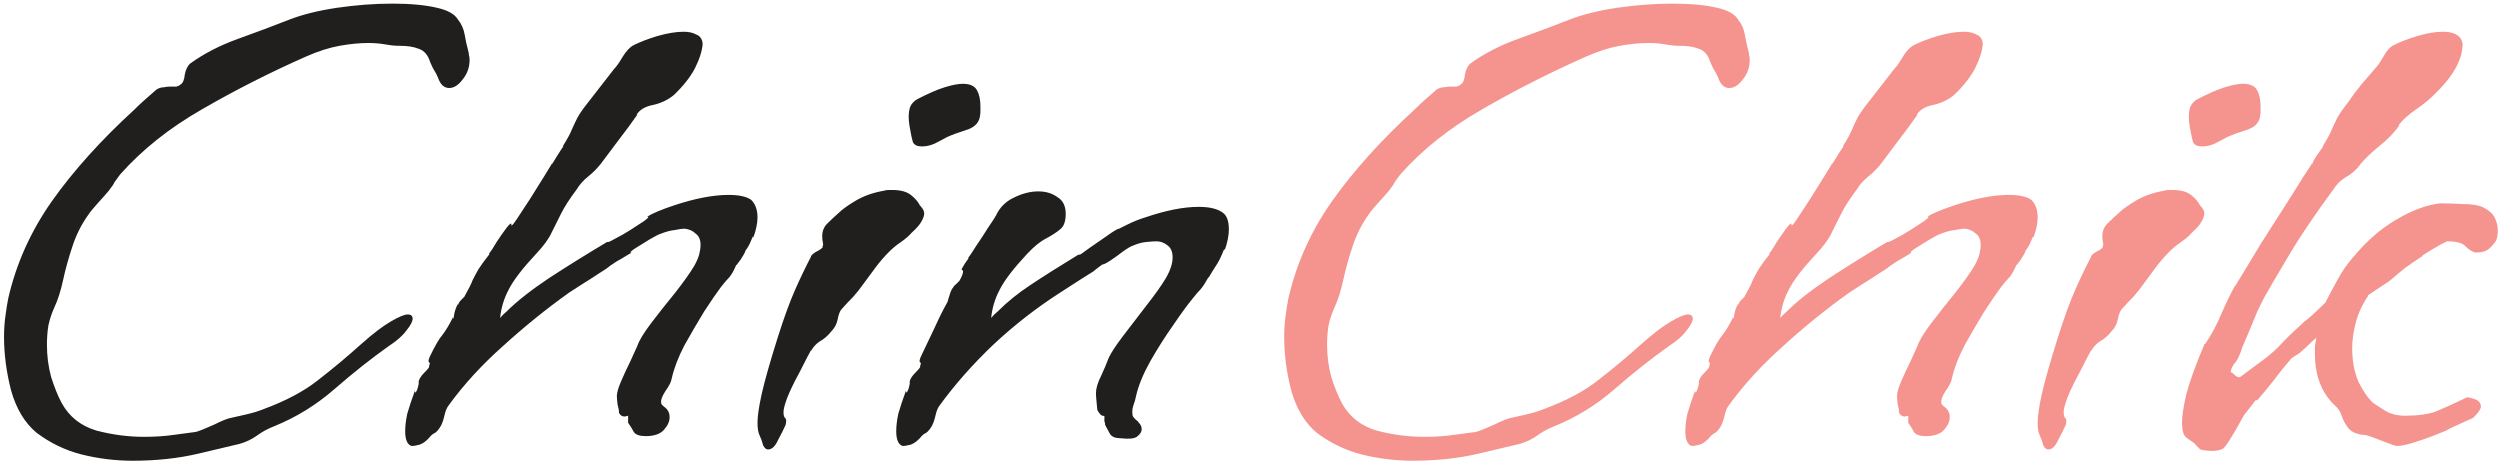 <svg width="583" height="108" viewBox="0 0 583 108" fill="none" xmlns="http://www.w3.org/2000/svg">
<path d="M30.952 107.444C26.907 107.444 22.916 106.952 18.98 105.968C15.153 104.984 11.655 103.289 8.484 100.884C5.751 98.588 3.783 95.308 2.58 91.044C1.487 86.78 0.94 82.625 0.94 78.58C0.94 76.831 1.049 75.191 1.268 73.66C1.487 72.02 1.705 70.653 1.924 69.56C3.783 61.469 7.172 53.925 12.092 46.928C17.121 39.821 23.517 32.715 31.28 25.608C32.155 24.733 33.029 23.913 33.904 23.148C34.779 22.383 35.653 21.617 36.528 20.852C37.075 20.524 37.621 20.36 38.168 20.36C38.715 20.251 39.207 20.196 39.644 20.196C40.191 20.196 40.683 20.196 41.12 20.196C41.557 20.087 41.885 19.923 42.104 19.704C42.651 19.376 42.979 18.611 43.088 17.408C43.307 16.205 43.744 15.331 44.4 14.784C47.571 12.488 51.288 10.575 55.552 9.044C59.816 7.513 63.752 6.037 67.36 4.616C70.421 3.413 74.139 2.484 78.512 1.828C82.995 1.172 87.313 0.844 91.468 0.844C95.732 0.844 99.231 1.172 101.964 1.828C104.369 2.375 105.955 3.249 106.72 4.452C107.595 5.545 108.141 6.748 108.36 8.06C108.579 9.372 108.852 10.629 109.18 11.832C109.289 12.16 109.344 12.488 109.344 12.816C109.453 13.144 109.508 13.527 109.508 13.964C109.508 15.713 108.961 17.244 107.868 18.556C106.884 19.868 105.845 20.524 104.752 20.524C103.549 20.524 102.675 19.704 102.128 18.064C101.909 17.517 101.527 16.807 100.98 15.932C100.543 15.057 100.215 14.292 99.996 13.636C99.449 12.433 98.629 11.668 97.536 11.34C96.443 10.903 95.021 10.684 93.272 10.684H93.108C92.124 10.684 91.031 10.575 89.828 10.356C88.625 10.137 87.313 10.028 85.892 10.028C83.815 10.028 81.573 10.247 79.168 10.684C76.763 11.121 74.193 11.941 71.46 13.144C63.041 16.861 54.951 20.961 47.188 25.444C39.535 29.817 33.139 34.901 28 40.696C27.344 41.571 26.907 42.172 26.688 42.5C26.579 42.828 26.141 43.484 25.376 44.468C24.829 45.124 24.009 46.053 22.916 47.256C21.823 48.459 21.057 49.388 20.62 50.044C18.98 52.34 17.723 54.855 16.848 57.588C15.973 60.212 15.263 62.781 14.716 65.296C14.169 67.811 13.513 69.888 12.748 71.528C12.092 72.949 11.6 74.425 11.272 75.956C11.053 77.377 10.944 78.853 10.944 80.384C10.944 83.008 11.272 85.523 11.928 87.928C12.693 90.333 13.513 92.356 14.388 93.996C16.137 97.167 18.816 99.299 22.424 100.392C26.141 101.376 29.859 101.868 33.576 101.868C36.2 101.868 38.605 101.704 40.792 101.376C43.088 101.048 44.728 100.829 45.712 100.72C46.477 100.501 47.844 99.955 49.812 99.08C51.78 98.096 53.147 97.549 53.912 97.44C54.896 97.221 56.099 96.948 57.52 96.62C58.941 96.292 60.199 95.909 61.292 95.472C66.649 93.504 70.968 91.208 74.248 88.584C77.637 85.96 80.972 83.172 84.252 80.22C87.095 77.705 89.391 75.956 91.14 74.972C92.999 73.879 94.311 73.332 95.076 73.332C95.841 73.332 96.224 73.66 96.224 74.316C96.224 74.972 95.732 75.901 94.748 77.104C93.873 78.307 92.507 79.509 90.648 80.712C86.493 83.664 82.284 86.999 78.02 90.716C73.756 94.433 69.055 97.331 63.916 99.408C62.495 99.955 61.183 100.665 59.98 101.54C58.777 102.415 57.411 103.071 55.88 103.508C54.131 103.945 50.905 104.711 46.204 105.804C41.503 106.897 36.419 107.444 30.952 107.444ZM95.964 104C94.98 103.672 94.488 102.524 94.488 100.556C94.488 99.353 94.652 97.987 94.98 96.456C95.417 94.925 96.019 93.121 96.784 91.044V91.536C97.003 91.536 97.221 91.153 97.44 90.388C97.659 89.623 97.713 89.185 97.604 89.076C97.713 88.42 98.151 87.709 98.916 86.944C99.791 86.069 100.173 85.577 100.064 85.468V85.304C100.283 84.867 100.283 84.593 100.064 84.484C99.845 84.375 99.9 83.937 100.228 83.172C101.431 80.657 102.415 78.963 103.18 78.088C103.945 77.104 104.765 75.737 105.64 73.988V74.316C105.749 74.316 105.859 73.879 105.968 73.004C106.187 72.129 106.46 71.419 106.788 70.872V71.2C106.897 70.763 107.116 70.38 107.444 70.052C107.881 69.615 108.155 69.341 108.264 69.232C109.248 67.483 109.904 66.171 110.232 65.296C110.669 64.421 111.107 63.601 111.544 62.836C112.091 61.961 112.965 60.759 114.168 59.228H114.004C114.441 58.681 115.043 57.752 115.808 56.44C116.683 55.128 117.448 54.035 118.104 53.16C118.869 52.176 119.252 51.903 119.252 52.34V52.504C119.252 52.832 119.689 52.34 120.564 51.028C121.439 49.716 122.477 48.131 123.68 46.272C124.883 44.304 125.976 42.555 126.96 41.024C127.944 39.384 128.545 38.4 128.764 38.072V38.236C128.983 37.908 129.42 37.197 130.076 36.104C130.841 34.901 131.279 34.245 131.388 34.136H131.224C132.317 32.387 133.028 31.075 133.356 30.2C133.793 29.216 134.231 28.287 134.668 27.412C135.215 26.428 136.144 25.116 137.456 23.476L143.196 16.096C143.743 15.549 144.399 14.62 145.164 13.308C146.039 11.887 146.913 10.957 147.788 10.52C149.319 9.755 151.177 9.044 153.364 8.388C155.66 7.732 157.683 7.404 159.432 7.404C160.635 7.404 161.619 7.623 162.384 8.06C163.259 8.388 163.751 9.099 163.86 10.192C163.751 11.832 163.149 13.745 162.056 15.932C160.963 18.009 159.323 20.087 157.136 22.164C155.824 23.257 154.239 24.023 152.38 24.46C150.521 24.788 149.209 25.553 148.444 26.756H148.608C147.405 28.505 145.875 30.583 144.016 32.988C142.267 35.284 140.955 37.033 140.08 38.236C139.205 39.329 138.221 40.313 137.128 41.188C136.035 42.063 135.16 43.047 134.504 44.14C132.864 46.327 131.661 48.185 130.896 49.716C130.131 51.247 129.365 52.777 128.6 54.308C127.944 55.729 126.741 57.369 124.992 59.228C121.821 62.617 119.689 65.405 118.596 67.592C117.503 69.669 116.847 71.856 116.628 74.152C117.065 73.605 117.557 73.113 118.104 72.676C120.509 70.271 123.844 67.647 128.108 64.804C132.481 61.961 136.964 59.173 141.556 56.44H141.884C141.993 56.44 142.54 56.167 143.524 55.62C144.617 55.073 145.765 54.417 146.968 53.652C148.28 52.777 149.373 52.067 150.248 51.52C151.123 50.864 151.396 50.536 151.068 50.536H150.904C152.107 49.771 154.184 48.896 157.136 47.912C162.056 46.272 166.32 45.452 169.928 45.452C172.333 45.452 174.083 45.835 175.176 46.6C176.16 47.584 176.652 48.951 176.652 50.7C176.652 52.012 176.324 53.597 175.668 55.456V55.128C175.559 55.128 175.34 55.565 175.012 56.44C174.684 57.205 174.301 57.861 173.864 58.408C173.755 58.845 173.372 59.556 172.716 60.54C172.06 61.415 171.732 61.852 171.732 61.852V61.688C171.185 63 170.639 63.984 170.092 64.64C169.545 65.187 168.889 65.952 168.124 66.936C167.14 68.248 165.828 70.161 164.188 72.676C162.657 75.191 161.127 77.815 159.596 80.548C158.175 83.281 157.191 85.851 156.644 88.256C156.535 89.021 156.043 90.005 155.168 91.208C154.403 92.411 154.075 93.285 154.184 93.832V93.996C154.184 94.215 154.403 94.488 154.84 94.816C155.277 95.144 155.551 95.417 155.66 95.636C155.988 96.073 156.152 96.62 156.152 97.276C156.152 98.26 155.715 99.244 154.84 100.228C153.965 101.212 152.544 101.704 150.576 101.704C149.155 101.704 148.225 101.376 147.788 100.72C147.46 100.064 147.023 99.353 146.476 98.588V96.948L145.82 97.112H145.492C145.055 97.112 144.672 96.839 144.344 96.292V96.128C144.344 95.691 144.235 95.089 144.016 94.324C143.907 93.449 143.852 92.793 143.852 92.356C143.852 91.591 144.18 90.443 144.836 88.912C145.492 87.381 146.203 85.851 146.968 84.32C147.733 82.68 148.28 81.477 148.608 80.712C149.045 79.4 150.139 77.596 151.888 75.3C153.637 73.004 155.496 70.653 157.464 68.248C159.432 65.733 160.908 63.656 161.892 62.016C162.439 61.032 162.821 60.157 163.04 59.392C163.259 58.517 163.368 57.752 163.368 57.096C163.368 55.893 162.985 55.019 162.22 54.472C161.564 53.816 160.689 53.433 159.596 53.324C159.159 53.324 158.393 53.433 157.3 53.652C156.316 53.761 155.277 54.035 154.184 54.472C153.747 54.581 152.872 55.019 151.56 55.784C150.357 56.549 149.209 57.26 148.116 57.916C147.132 58.572 146.804 58.9 147.132 58.9H147.296C146.421 59.447 145.601 59.939 144.836 60.376C144.18 60.704 143.305 61.251 142.212 62.016C141.884 62.344 141.009 62.945 139.588 63.82C138.276 64.695 136.909 65.569 135.488 66.444C134.176 67.319 133.247 67.92 132.7 68.248C127.343 72.075 122.204 76.229 117.284 80.712C112.364 85.085 108.155 89.677 104.656 94.488C104.219 95.035 103.891 95.8 103.672 96.784C103.453 97.768 103.18 98.588 102.852 99.244C102.415 100.009 101.977 100.556 101.54 100.884C101.103 101.103 100.775 101.321 100.556 101.54C99.681 102.633 98.807 103.344 97.932 103.672C97.167 103.891 96.511 104 95.964 104ZM214.86 34.136C213.876 34.136 213.22 33.808 212.892 33.152C212.673 32.387 212.509 31.676 212.4 31.02C212.291 30.473 212.181 29.872 212.072 29.216C211.963 28.56 211.908 27.904 211.908 27.248C211.908 26.373 212.017 25.608 212.236 24.952C212.564 24.187 213.111 23.585 213.876 23.148C216.391 21.836 218.523 20.907 220.272 20.36C222.021 19.813 223.443 19.54 224.536 19.54C226.176 19.54 227.269 20.032 227.816 21.016C228.363 22 228.636 23.257 228.636 24.788C228.636 25.225 228.636 25.663 228.636 26.1C228.636 26.428 228.581 26.865 228.472 27.412C228.144 28.833 227.051 29.817 225.192 30.364C223.443 30.911 221.967 31.457 220.764 32.004C219.999 32.441 219.069 32.933 217.976 33.48C216.992 33.917 216.063 34.136 215.188 34.136H214.86ZM179.108 104.82C178.671 104.82 178.288 104.492 177.96 103.836C177.741 102.961 177.468 102.196 177.14 101.54C176.812 100.884 176.648 99.9 176.648 98.588C176.648 97.057 176.976 94.816 177.632 91.864C178.288 88.912 179.545 84.484 181.404 78.58C182.825 74.097 184.137 70.489 185.34 67.756C186.543 65.023 187.8 62.399 189.112 59.884V59.72C189.44 59.283 189.932 58.9 190.588 58.572C191.244 58.244 191.681 57.916 191.9 57.588H191.736C191.955 57.369 192.009 57.041 191.9 56.604C191.791 56.057 191.736 55.565 191.736 55.128C191.736 53.925 192.119 52.941 192.884 52.176C193.759 51.301 194.633 50.481 195.508 49.716C196.383 48.841 197.749 47.857 199.608 46.764C201.467 45.671 203.653 44.905 206.168 44.468C206.496 44.359 206.824 44.304 207.152 44.304C207.48 44.304 207.808 44.304 208.136 44.304C209.995 44.304 211.416 44.687 212.4 45.452C213.384 46.217 214.095 47.037 214.532 47.912C214.751 48.131 214.969 48.404 215.188 48.732C215.407 49.06 215.516 49.443 215.516 49.88C215.516 50.317 215.297 50.919 214.86 51.684C214.532 52.34 213.767 53.215 212.564 54.308C212.017 54.964 211.197 55.675 210.104 56.44C209.12 57.096 208.191 57.861 207.316 58.736C206.223 59.829 205.184 61.032 204.2 62.344C203.216 63.656 202.287 64.913 201.412 66.116C200.647 67.209 199.827 68.248 198.952 69.232C198.077 70.107 197.203 71.036 196.328 72.02C195.891 72.457 195.563 73.277 195.344 74.48C195.125 75.573 194.633 76.503 193.868 77.268C193.103 78.252 192.228 79.017 191.244 79.564C190.369 80.111 189.659 80.876 189.112 81.86V81.696C188.565 82.68 187.964 83.828 187.308 85.14C186.652 86.452 185.996 87.709 185.34 88.912C184.247 91.099 183.536 92.739 183.208 93.832C182.88 94.816 182.716 95.581 182.716 96.128C182.716 96.784 182.825 97.221 183.044 97.44C183.372 97.659 183.427 98.205 183.208 99.08C182.771 100.064 182.169 101.267 181.404 102.688C180.748 104.109 179.983 104.82 179.108 104.82ZM210.476 104C209.492 103.672 209 102.524 209 100.556C209 99.353 209.164 97.987 209.492 96.456C209.929 94.925 210.53 93.121 211.296 91.044V91.536C211.514 91.536 211.733 91.153 211.952 90.388C212.17 89.623 212.225 89.185 212.116 89.076C212.225 88.42 212.662 87.709 213.428 86.944C214.302 86.069 214.685 85.577 214.576 85.468V85.304C214.794 84.867 214.794 84.593 214.576 84.484C214.357 84.375 214.412 83.937 214.74 83.172C215.942 80.657 217.036 78.361 218.02 76.284C219.004 74.097 219.988 72.129 220.972 70.38C220.972 70.38 221.081 69.997 221.3 69.232C221.518 68.467 221.792 67.756 222.12 67.1V67.428C222.229 66.991 222.502 66.608 222.94 66.28C223.377 65.843 223.65 65.569 223.76 65.46C224.306 64.476 224.58 63.765 224.58 63.328C224.58 63.109 224.525 63 224.416 63C224.306 63 224.252 62.945 224.252 62.836C224.252 62.727 224.361 62.508 224.58 62.18C224.798 61.743 225.236 61.087 225.892 60.212H225.728C226.165 59.665 226.821 58.681 227.696 57.26C228.68 55.839 229.609 54.417 230.484 52.996C231.468 51.575 232.069 50.645 232.288 50.208C233.162 48.349 234.529 46.983 236.388 46.108C238.356 45.124 240.269 44.632 242.128 44.632C243.877 44.632 245.353 45.069 246.556 45.944C247.868 46.709 248.524 48.021 248.524 49.88C248.524 51.629 248.086 52.832 247.212 53.488C246.446 54.144 245.353 54.855 243.932 55.62C242.62 56.276 241.144 57.479 239.504 59.228C236.333 62.617 234.201 65.405 233.108 67.592C232.014 69.669 231.358 71.856 231.14 74.152C231.577 73.605 232.069 73.113 232.616 72.676C234.912 70.38 237.481 68.303 240.324 66.444C243.276 64.476 246.993 62.125 251.476 59.392H251.804C251.913 59.392 252.624 58.9 253.936 57.916C255.357 56.932 256.778 55.948 258.2 54.964C259.73 53.871 260.66 53.324 260.988 53.324C260.988 53.324 261.644 52.996 262.956 52.34C264.268 51.684 265.634 51.137 267.056 50.7C271.866 49.06 276.021 48.24 279.52 48.24C282.034 48.24 283.893 48.677 285.096 49.552C286.08 50.208 286.572 51.52 286.572 53.488C286.572 54.909 286.244 56.549 285.588 58.408V58.08C285.478 58.08 285.26 58.517 284.932 59.392C284.604 60.157 284.276 60.813 283.948 61.36C283.729 61.688 283.346 62.289 282.8 63.164C282.253 64.039 281.925 64.585 281.816 64.804V64.64C281.16 65.843 280.558 66.772 280.012 67.428C279.465 67.975 278.809 68.74 278.044 69.724C276.95 71.036 275.474 73.059 273.616 75.792C271.757 78.416 269.953 81.259 268.204 84.32C266.564 87.272 265.47 89.951 264.924 92.356C264.814 93.012 264.596 93.777 264.268 94.652C264.049 95.417 263.994 96.073 264.104 96.62V96.784C264.104 97.003 264.322 97.331 264.76 97.768C265.197 98.096 265.47 98.369 265.58 98.588C266.017 99.025 266.236 99.517 266.236 100.064C266.236 100.72 265.853 101.321 265.088 101.868C264.432 102.305 263.174 102.415 261.316 102.196C260.113 102.196 259.293 101.868 258.856 101.212C258.528 100.556 258.145 99.845 257.708 99.08V98.916C257.708 98.697 257.653 98.479 257.544 98.26C257.544 98.041 257.544 97.713 257.544 97.276C257.653 97.057 257.489 96.948 257.052 96.948C256.724 96.839 256.341 96.401 255.904 95.636C255.904 95.636 255.849 95.089 255.74 93.996C255.63 92.903 255.576 92.137 255.576 91.7C255.576 90.607 255.958 89.295 256.724 87.764C257.489 86.124 258.09 84.703 258.528 83.5C259.074 82.297 260.222 80.548 261.972 78.252C263.721 75.956 265.525 73.605 267.384 71.2C269.352 68.685 270.828 66.608 271.812 64.968C272.905 63.109 273.452 61.469 273.452 60.048C273.452 58.736 273.069 57.807 272.304 57.26C271.538 56.604 270.664 56.276 269.68 56.276C269.133 56.276 268.313 56.331 267.22 56.44C266.236 56.549 265.252 56.823 264.268 57.26C263.83 57.369 263.065 57.807 261.972 58.572C260.988 59.337 260.004 60.048 259.02 60.704C258.036 61.36 257.38 61.688 257.052 61.688C256.286 62.235 255.576 62.781 254.92 63.328C254.264 63.765 253.389 64.312 252.296 64.968L247.212 68.248C241.745 71.747 236.552 75.792 231.632 80.384C226.821 84.976 222.666 89.677 219.168 94.488C218.73 95.035 218.402 95.8 218.184 96.784C217.965 97.768 217.692 98.588 217.364 99.244C216.926 100.009 216.489 100.556 216.052 100.884C215.614 101.103 215.286 101.321 215.068 101.54C214.193 102.633 213.318 103.344 212.444 103.672C211.678 103.891 211.022 104 210.476 104Z" fill="#211F1E"/>
<path d="M329.483 107.444C325.438 107.444 321.447 106.952 317.511 105.968C313.685 104.984 310.186 103.289 307.015 100.884C304.282 98.588 302.314 95.308 301.111 91.044C300.018 86.78 299.471 82.625 299.471 78.58C299.471 76.831 299.581 75.191 299.799 73.66C300.018 72.02 300.237 70.653 300.455 69.56C302.314 61.469 305.703 53.925 310.623 46.928C315.653 39.821 322.049 32.715 329.811 25.608C330.686 24.733 331.561 23.913 332.435 23.148C333.31 22.383 334.185 21.617 335.059 20.852C335.606 20.524 336.153 20.36 336.699 20.36C337.246 20.251 337.738 20.196 338.175 20.196C338.722 20.196 339.214 20.196 339.651 20.196C340.089 20.087 340.417 19.923 340.635 19.704C341.182 19.376 341.51 18.611 341.619 17.408C341.838 16.205 342.275 15.331 342.931 14.784C346.102 12.488 349.819 10.575 354.083 9.044C358.347 7.513 362.283 6.037 365.891 4.616C368.953 3.413 372.67 2.484 377.043 1.828C381.526 1.172 385.845 0.844 389.999 0.844C394.263 0.844 397.762 1.172 400.495 1.828C402.901 2.375 404.486 3.249 405.251 4.452C406.126 5.545 406.673 6.748 406.891 8.06C407.11 9.372 407.383 10.629 407.711 11.832C407.821 12.16 407.875 12.488 407.875 12.816C407.985 13.144 408.039 13.527 408.039 13.964C408.039 15.713 407.493 17.244 406.399 18.556C405.415 19.868 404.377 20.524 403.283 20.524C402.081 20.524 401.206 19.704 400.659 18.064C400.441 17.517 400.058 16.807 399.511 15.932C399.074 15.057 398.746 14.292 398.527 13.636C397.981 12.433 397.161 11.668 396.067 11.34C394.974 10.903 393.553 10.684 391.803 10.684H391.639C390.655 10.684 389.562 10.575 388.359 10.356C387.157 10.137 385.845 10.028 384.423 10.028C382.346 10.028 380.105 10.247 377.699 10.684C375.294 11.121 372.725 11.941 369.991 13.144C361.573 16.861 353.482 20.961 345.719 25.444C338.066 29.817 331.67 34.901 326.531 40.696C325.875 41.571 325.438 42.172 325.219 42.5C325.11 42.828 324.673 43.484 323.907 44.468C323.361 45.124 322.541 46.053 321.447 47.256C320.354 48.459 319.589 49.388 319.151 50.044C317.511 52.34 316.254 54.855 315.379 57.588C314.505 60.212 313.794 62.781 313.247 65.296C312.701 67.811 312.045 69.888 311.279 71.528C310.623 72.949 310.131 74.425 309.803 75.956C309.585 77.377 309.475 78.853 309.475 80.384C309.475 83.008 309.803 85.523 310.459 87.928C311.225 90.333 312.045 92.356 312.919 93.996C314.669 97.167 317.347 99.299 320.955 100.392C324.673 101.376 328.39 101.868 332.107 101.868C334.731 101.868 337.137 101.704 339.323 101.376C341.619 101.048 343.259 100.829 344.243 100.72C345.009 100.501 346.375 99.955 348.343 99.08C350.311 98.096 351.678 97.549 352.443 97.44C353.427 97.221 354.63 96.948 356.051 96.62C357.473 96.292 358.73 95.909 359.823 95.472C365.181 93.504 369.499 91.208 372.779 88.584C376.169 85.96 379.503 83.172 382.783 80.22C385.626 77.705 387.922 75.956 389.671 74.972C391.53 73.879 392.842 73.332 393.607 73.332C394.373 73.332 394.755 73.66 394.755 74.316C394.755 74.972 394.263 75.901 393.279 77.104C392.405 78.307 391.038 79.509 389.179 80.712C385.025 83.664 380.815 86.999 376.551 90.716C372.287 94.433 367.586 97.331 362.447 99.408C361.026 99.955 359.714 100.665 358.511 101.54C357.309 102.415 355.942 103.071 354.411 103.508C352.662 103.945 349.437 104.711 344.735 105.804C340.034 106.897 334.95 107.444 329.483 107.444ZM394.495 104C393.511 103.672 393.019 102.524 393.019 100.556C393.019 99.353 393.183 97.987 393.511 96.456C393.948 94.925 394.55 93.121 395.315 91.044V91.536C395.534 91.536 395.752 91.153 395.971 90.388C396.19 89.623 396.244 89.185 396.135 89.076C396.244 88.42 396.682 87.709 397.447 86.944C398.322 86.069 398.704 85.577 398.595 85.468V85.304C398.814 84.867 398.814 84.593 398.595 84.484C398.376 84.375 398.431 83.937 398.759 83.172C399.962 80.657 400.946 78.963 401.711 78.088C402.476 77.104 403.296 75.737 404.171 73.988V74.316C404.28 74.316 404.39 73.879 404.499 73.004C404.718 72.129 404.991 71.419 405.319 70.872V71.2C405.428 70.763 405.647 70.38 405.975 70.052C406.412 69.615 406.686 69.341 406.795 69.232C407.779 67.483 408.435 66.171 408.763 65.296C409.2 64.421 409.638 63.601 410.075 62.836C410.622 61.961 411.496 60.759 412.699 59.228H412.535C412.972 58.681 413.574 57.752 414.339 56.44C415.214 55.128 415.979 54.035 416.635 53.16C417.4 52.176 417.783 51.903 417.783 52.34V52.504C417.783 52.832 418.22 52.34 419.095 51.028C419.97 49.716 421.008 48.131 422.211 46.272C423.414 44.304 424.507 42.555 425.491 41.024C426.475 39.384 427.076 38.4 427.295 38.072V38.236C427.514 37.908 427.951 37.197 428.607 36.104C429.372 34.901 429.81 34.245 429.919 34.136H429.755C430.848 32.387 431.559 31.075 431.887 30.2C432.324 29.216 432.762 28.287 433.199 27.412C433.746 26.428 434.675 25.116 435.987 23.476L441.727 16.096C442.274 15.549 442.93 14.62 443.695 13.308C444.57 11.887 445.444 10.957 446.319 10.52C447.85 9.755 449.708 9.044 451.895 8.388C454.191 7.732 456.214 7.404 457.963 7.404C459.166 7.404 460.15 7.623 460.915 8.06C461.79 8.388 462.282 9.099 462.391 10.192C462.282 11.832 461.68 13.745 460.587 15.932C459.494 18.009 457.854 20.087 455.667 22.164C454.355 23.257 452.77 24.023 450.911 24.46C449.052 24.788 447.74 25.553 446.975 26.756H447.139C445.936 28.505 444.406 30.583 442.547 32.988C440.798 35.284 439.486 37.033 438.611 38.236C437.736 39.329 436.752 40.313 435.659 41.188C434.566 42.063 433.691 43.047 433.035 44.14C431.395 46.327 430.192 48.185 429.427 49.716C428.662 51.247 427.896 52.777 427.131 54.308C426.475 55.729 425.272 57.369 423.523 59.228C420.352 62.617 418.22 65.405 417.127 67.592C416.034 69.669 415.378 71.856 415.159 74.152C415.596 73.605 416.088 73.113 416.635 72.676C419.04 70.271 422.375 67.647 426.639 64.804C431.012 61.961 435.495 59.173 440.087 56.44H440.415C440.524 56.44 441.071 56.167 442.055 55.62C443.148 55.073 444.296 54.417 445.499 53.652C446.811 52.777 447.904 52.067 448.779 51.52C449.654 50.864 449.927 50.536 449.599 50.536H449.435C450.638 49.771 452.715 48.896 455.667 47.912C460.587 46.272 464.851 45.452 468.459 45.452C470.864 45.452 472.614 45.835 473.707 46.6C474.691 47.584 475.183 48.951 475.183 50.7C475.183 52.012 474.855 53.597 474.199 55.456V55.128C474.09 55.128 473.871 55.565 473.543 56.44C473.215 57.205 472.832 57.861 472.395 58.408C472.286 58.845 471.903 59.556 471.247 60.54C470.591 61.415 470.263 61.852 470.263 61.852V61.688C469.716 63 469.17 63.984 468.623 64.64C468.076 65.187 467.42 65.952 466.655 66.936C465.671 68.248 464.359 70.161 462.719 72.676C461.188 75.191 459.658 77.815 458.127 80.548C456.706 83.281 455.722 85.851 455.175 88.256C455.066 89.021 454.574 90.005 453.699 91.208C452.934 92.411 452.606 93.285 452.715 93.832V93.996C452.715 94.215 452.934 94.488 453.371 94.816C453.808 95.144 454.082 95.417 454.191 95.636C454.519 96.073 454.683 96.62 454.683 97.276C454.683 98.26 454.246 99.244 453.371 100.228C452.496 101.212 451.075 101.704 449.107 101.704C447.686 101.704 446.756 101.376 446.319 100.72C445.991 100.064 445.554 99.353 445.007 98.588V96.948L444.351 97.112H444.023C443.586 97.112 443.203 96.839 442.875 96.292V96.128C442.875 95.691 442.766 95.089 442.547 94.324C442.438 93.449 442.383 92.793 442.383 92.356C442.383 91.591 442.711 90.443 443.367 88.912C444.023 87.381 444.734 85.851 445.499 84.32C446.264 82.68 446.811 81.477 447.139 80.712C447.576 79.4 448.67 77.596 450.419 75.3C452.168 73.004 454.027 70.653 455.995 68.248C457.963 65.733 459.439 63.656 460.423 62.016C460.97 61.032 461.352 60.157 461.571 59.392C461.79 58.517 461.899 57.752 461.899 57.096C461.899 55.893 461.516 55.019 460.751 54.472C460.095 53.816 459.22 53.433 458.127 53.324C457.69 53.324 456.924 53.433 455.831 53.652C454.847 53.761 453.808 54.035 452.715 54.472C452.278 54.581 451.403 55.019 450.091 55.784C448.888 56.549 447.74 57.26 446.647 57.916C445.663 58.572 445.335 58.9 445.663 58.9H445.827C444.952 59.447 444.132 59.939 443.367 60.376C442.711 60.704 441.836 61.251 440.743 62.016C440.415 62.344 439.54 62.945 438.119 63.82C436.807 64.695 435.44 65.569 434.019 66.444C432.707 67.319 431.778 67.92 431.231 68.248C425.874 72.075 420.735 76.229 415.815 80.712C410.895 85.085 406.686 89.677 403.187 94.488C402.75 95.035 402.422 95.8 402.203 96.784C401.984 97.768 401.711 98.588 401.383 99.244C400.946 100.009 400.508 100.556 400.071 100.884C399.634 101.103 399.306 101.321 399.087 101.54C398.212 102.633 397.338 103.344 396.463 103.672C395.698 103.891 395.042 104 394.495 104ZM513.391 34.136C512.407 34.136 511.751 33.808 511.423 33.152C511.205 32.387 511.041 31.676 510.931 31.02C510.822 30.473 510.713 29.872 510.603 29.216C510.494 28.56 510.439 27.904 510.439 27.248C510.439 26.373 510.549 25.608 510.767 24.952C511.095 24.187 511.642 23.585 512.407 23.148C514.922 21.836 517.054 20.907 518.803 20.36C520.553 19.813 521.974 19.54 523.067 19.54C524.707 19.54 525.801 20.032 526.347 21.016C526.894 22 527.167 23.257 527.167 24.788C527.167 25.225 527.167 25.663 527.167 26.1C527.167 26.428 527.113 26.865 527.003 27.412C526.675 28.833 525.582 29.817 523.723 30.364C521.974 30.911 520.498 31.457 519.295 32.004C518.53 32.441 517.601 32.933 516.507 33.48C515.523 33.917 514.594 34.136 513.719 34.136H513.391ZM477.639 104.82C477.202 104.82 476.819 104.492 476.491 103.836C476.273 102.961 475.999 102.196 475.671 101.54C475.343 100.884 475.179 99.9 475.179 98.588C475.179 97.057 475.507 94.816 476.163 91.864C476.819 88.912 478.077 84.484 479.935 78.58C481.357 74.097 482.669 70.489 483.871 67.756C485.074 65.023 486.331 62.399 487.643 59.884V59.72C487.971 59.283 488.463 58.9 489.119 58.572C489.775 58.244 490.213 57.916 490.431 57.588H490.267C490.486 57.369 490.541 57.041 490.431 56.604C490.322 56.057 490.267 55.565 490.267 55.128C490.267 53.925 490.65 52.941 491.415 52.176C492.29 51.301 493.165 50.481 494.039 49.716C494.914 48.841 496.281 47.857 498.139 46.764C499.998 45.671 502.185 44.905 504.699 44.468C505.027 44.359 505.355 44.304 505.683 44.304C506.011 44.304 506.339 44.304 506.667 44.304C508.526 44.304 509.947 44.687 510.931 45.452C511.915 46.217 512.626 47.037 513.063 47.912C513.282 48.131 513.501 48.404 513.719 48.732C513.938 49.06 514.047 49.443 514.047 49.88C514.047 50.317 513.829 50.919 513.391 51.684C513.063 52.34 512.298 53.215 511.095 54.308C510.549 54.964 509.729 55.675 508.635 56.44C507.651 57.096 506.722 57.861 505.847 58.736C504.754 59.829 503.715 61.032 502.731 62.344C501.747 63.656 500.818 64.913 499.943 66.116C499.178 67.209 498.358 68.248 497.483 69.232C496.609 70.107 495.734 71.036 494.859 72.02C494.422 72.457 494.094 73.277 493.875 74.48C493.657 75.573 493.165 76.503 492.399 77.268C491.634 78.252 490.759 79.017 489.775 79.564C488.901 80.111 488.19 80.876 487.643 81.86V81.696C487.097 82.68 486.495 83.828 485.839 85.14C485.183 86.452 484.527 87.709 483.871 88.912C482.778 91.099 482.067 92.739 481.739 93.832C481.411 94.816 481.247 95.581 481.247 96.128C481.247 96.784 481.357 97.221 481.575 97.44C481.903 97.659 481.958 98.205 481.739 99.08C481.302 100.064 480.701 101.267 479.935 102.688C479.279 104.109 478.514 104.82 477.639 104.82ZM515.895 105.148C515.13 105.148 514.474 105.093 513.927 104.984C513.49 104.875 513.216 104.82 513.107 104.82L512.943 104.656C512.615 104.328 512.342 104.055 512.123 103.836C512.014 103.617 511.795 103.399 511.467 103.18C511.03 102.852 510.483 102.469 509.827 102.032C509.171 101.485 508.843 100.337 508.843 98.588C508.843 97.057 509.171 94.871 509.827 92.028C510.592 89.076 512.014 85.14 514.091 80.22H514.255C515.786 77.924 517.043 75.573 518.027 73.168C519.12 70.653 520.214 68.412 521.307 66.444V66.772C521.307 66.553 521.908 65.515 523.111 63.656C524.314 61.688 525.735 59.337 527.375 56.604C529.124 53.871 530.874 51.137 532.623 48.404C534.372 45.671 535.848 43.32 537.051 41.352C538.363 39.384 539.074 38.291 539.183 38.072V38.4C539.292 37.853 539.73 37.033 540.495 35.94C541.26 34.847 541.698 34.245 541.807 34.136H541.643C542.736 32.387 543.447 31.075 543.775 30.2C544.212 29.216 544.65 28.287 545.087 27.412C545.634 26.428 546.563 25.116 547.875 23.476C548.422 22.601 549.351 21.344 550.663 19.704C552.084 18.064 553.123 16.861 553.779 16.096C554.326 15.549 554.982 14.62 555.747 13.308C556.512 11.887 557.332 10.957 558.207 10.52C559.738 9.755 561.596 9.044 563.783 8.388C565.97 7.732 567.938 7.404 569.687 7.404C572.42 7.404 573.951 8.333 574.279 10.192C574.279 13.909 572.038 17.9 567.555 22.164C566.462 23.257 565.04 24.405 563.291 25.608C561.542 26.811 560.23 28.013 559.355 29.216H559.519C558.316 30.965 556.731 32.605 554.763 34.136C552.904 35.667 551.483 37.033 550.499 38.236C549.734 39.329 548.75 40.259 547.547 41.024C546.344 41.68 545.415 42.445 544.759 43.32C539.839 49.989 536.012 55.675 533.279 60.376C530.546 64.968 528.851 67.865 528.195 69.068C527.758 69.833 527.156 71.036 526.391 72.676C525.735 74.207 525.079 75.792 524.423 77.432C523.767 78.963 523.275 80.111 522.947 80.876C522.4 82.625 521.854 83.828 521.307 84.484C520.76 85.031 520.378 85.796 520.159 86.78C520.378 86.78 520.76 87.053 521.307 87.6C521.854 88.037 522.291 88.092 522.619 87.764L528.359 83.5C529.89 82.297 531.092 81.204 531.967 80.22C532.842 79.236 534.591 77.541 537.215 75.136C537.543 74.917 538.199 74.371 539.183 73.496C540.167 72.621 541.206 71.637 542.299 70.544C543.174 68.795 544.103 67.045 545.087 65.296C546.071 63.437 547.274 61.688 548.695 60.048C551.866 56.221 555.255 53.269 558.863 51.192C562.58 49.005 565.97 47.748 569.031 47.42C570.671 47.42 572.42 47.475 574.279 47.584C576.247 47.584 577.778 47.803 578.871 48.24C580.402 49.005 581.386 49.88 581.823 50.864C582.26 51.848 582.479 52.777 582.479 53.652C582.479 54.855 582.315 55.729 581.987 56.276C581.55 56.932 581.003 57.533 580.347 58.08C579.691 58.627 578.652 58.9 577.231 58.9C576.466 58.681 575.7 58.189 574.935 57.424C574.279 56.659 572.858 56.276 570.671 56.276C569.687 56.713 568.758 57.205 567.883 57.752C567.118 58.189 566.134 58.791 564.931 59.556V59.72C563.4 60.704 562.034 61.633 560.831 62.508C559.738 63.383 558.754 64.203 557.879 64.968C557.442 65.405 556.676 65.952 555.583 66.608C554.599 67.264 553.451 68.029 552.139 68.904H552.303C550.882 70.981 549.898 73.113 549.351 75.3C548.804 77.377 548.531 79.345 548.531 81.204C548.531 84.156 549.023 86.78 550.007 89.076C551.1 91.263 552.248 92.903 553.451 93.996C554.107 94.433 555.036 95.035 556.239 95.8C557.551 96.565 559.082 96.948 560.831 96.948C563.783 96.948 566.188 96.62 568.047 95.964C569.906 95.199 572.311 94.105 575.263 92.684H575.427C575.318 92.575 575.81 92.684 576.903 93.012C577.996 93.34 578.543 93.941 578.543 94.816C578.543 95.363 577.996 96.183 576.903 97.276L576.739 97.44L571.327 99.9C570.89 100.228 569.796 100.72 568.047 101.376C566.407 102.032 564.712 102.633 562.963 103.18C561.214 103.727 559.902 104 559.027 104C558.699 104 557.988 103.781 556.895 103.344C555.802 102.907 554.654 102.469 553.451 102.032C552.358 101.595 551.483 101.376 550.827 101.376C549.296 101.157 548.203 100.611 547.547 99.736C546.891 98.861 546.399 97.932 546.071 96.948C545.743 95.964 545.251 95.199 544.595 94.652C541.424 91.7 539.839 87.655 539.839 82.516C539.839 81.86 539.839 81.259 539.839 80.712C539.948 80.056 540.058 79.4 540.167 78.744C539.292 79.509 538.472 80.275 537.707 81.04C536.942 81.696 536.45 82.133 536.231 82.352L534.427 83.5C532.896 85.249 531.53 86.944 530.327 88.584C529.124 90.115 527.812 91.7 526.391 93.34H526.063C526.063 93.231 525.626 93.777 524.751 94.98C523.876 96.073 523.439 96.62 523.439 96.62C523.22 96.948 522.783 97.713 522.127 98.916C521.471 100.119 520.76 101.321 519.995 102.524C519.339 103.617 518.792 104.328 518.355 104.656C517.699 104.984 516.879 105.148 515.895 105.148Z" fill="#F5938E"/>
</svg>
